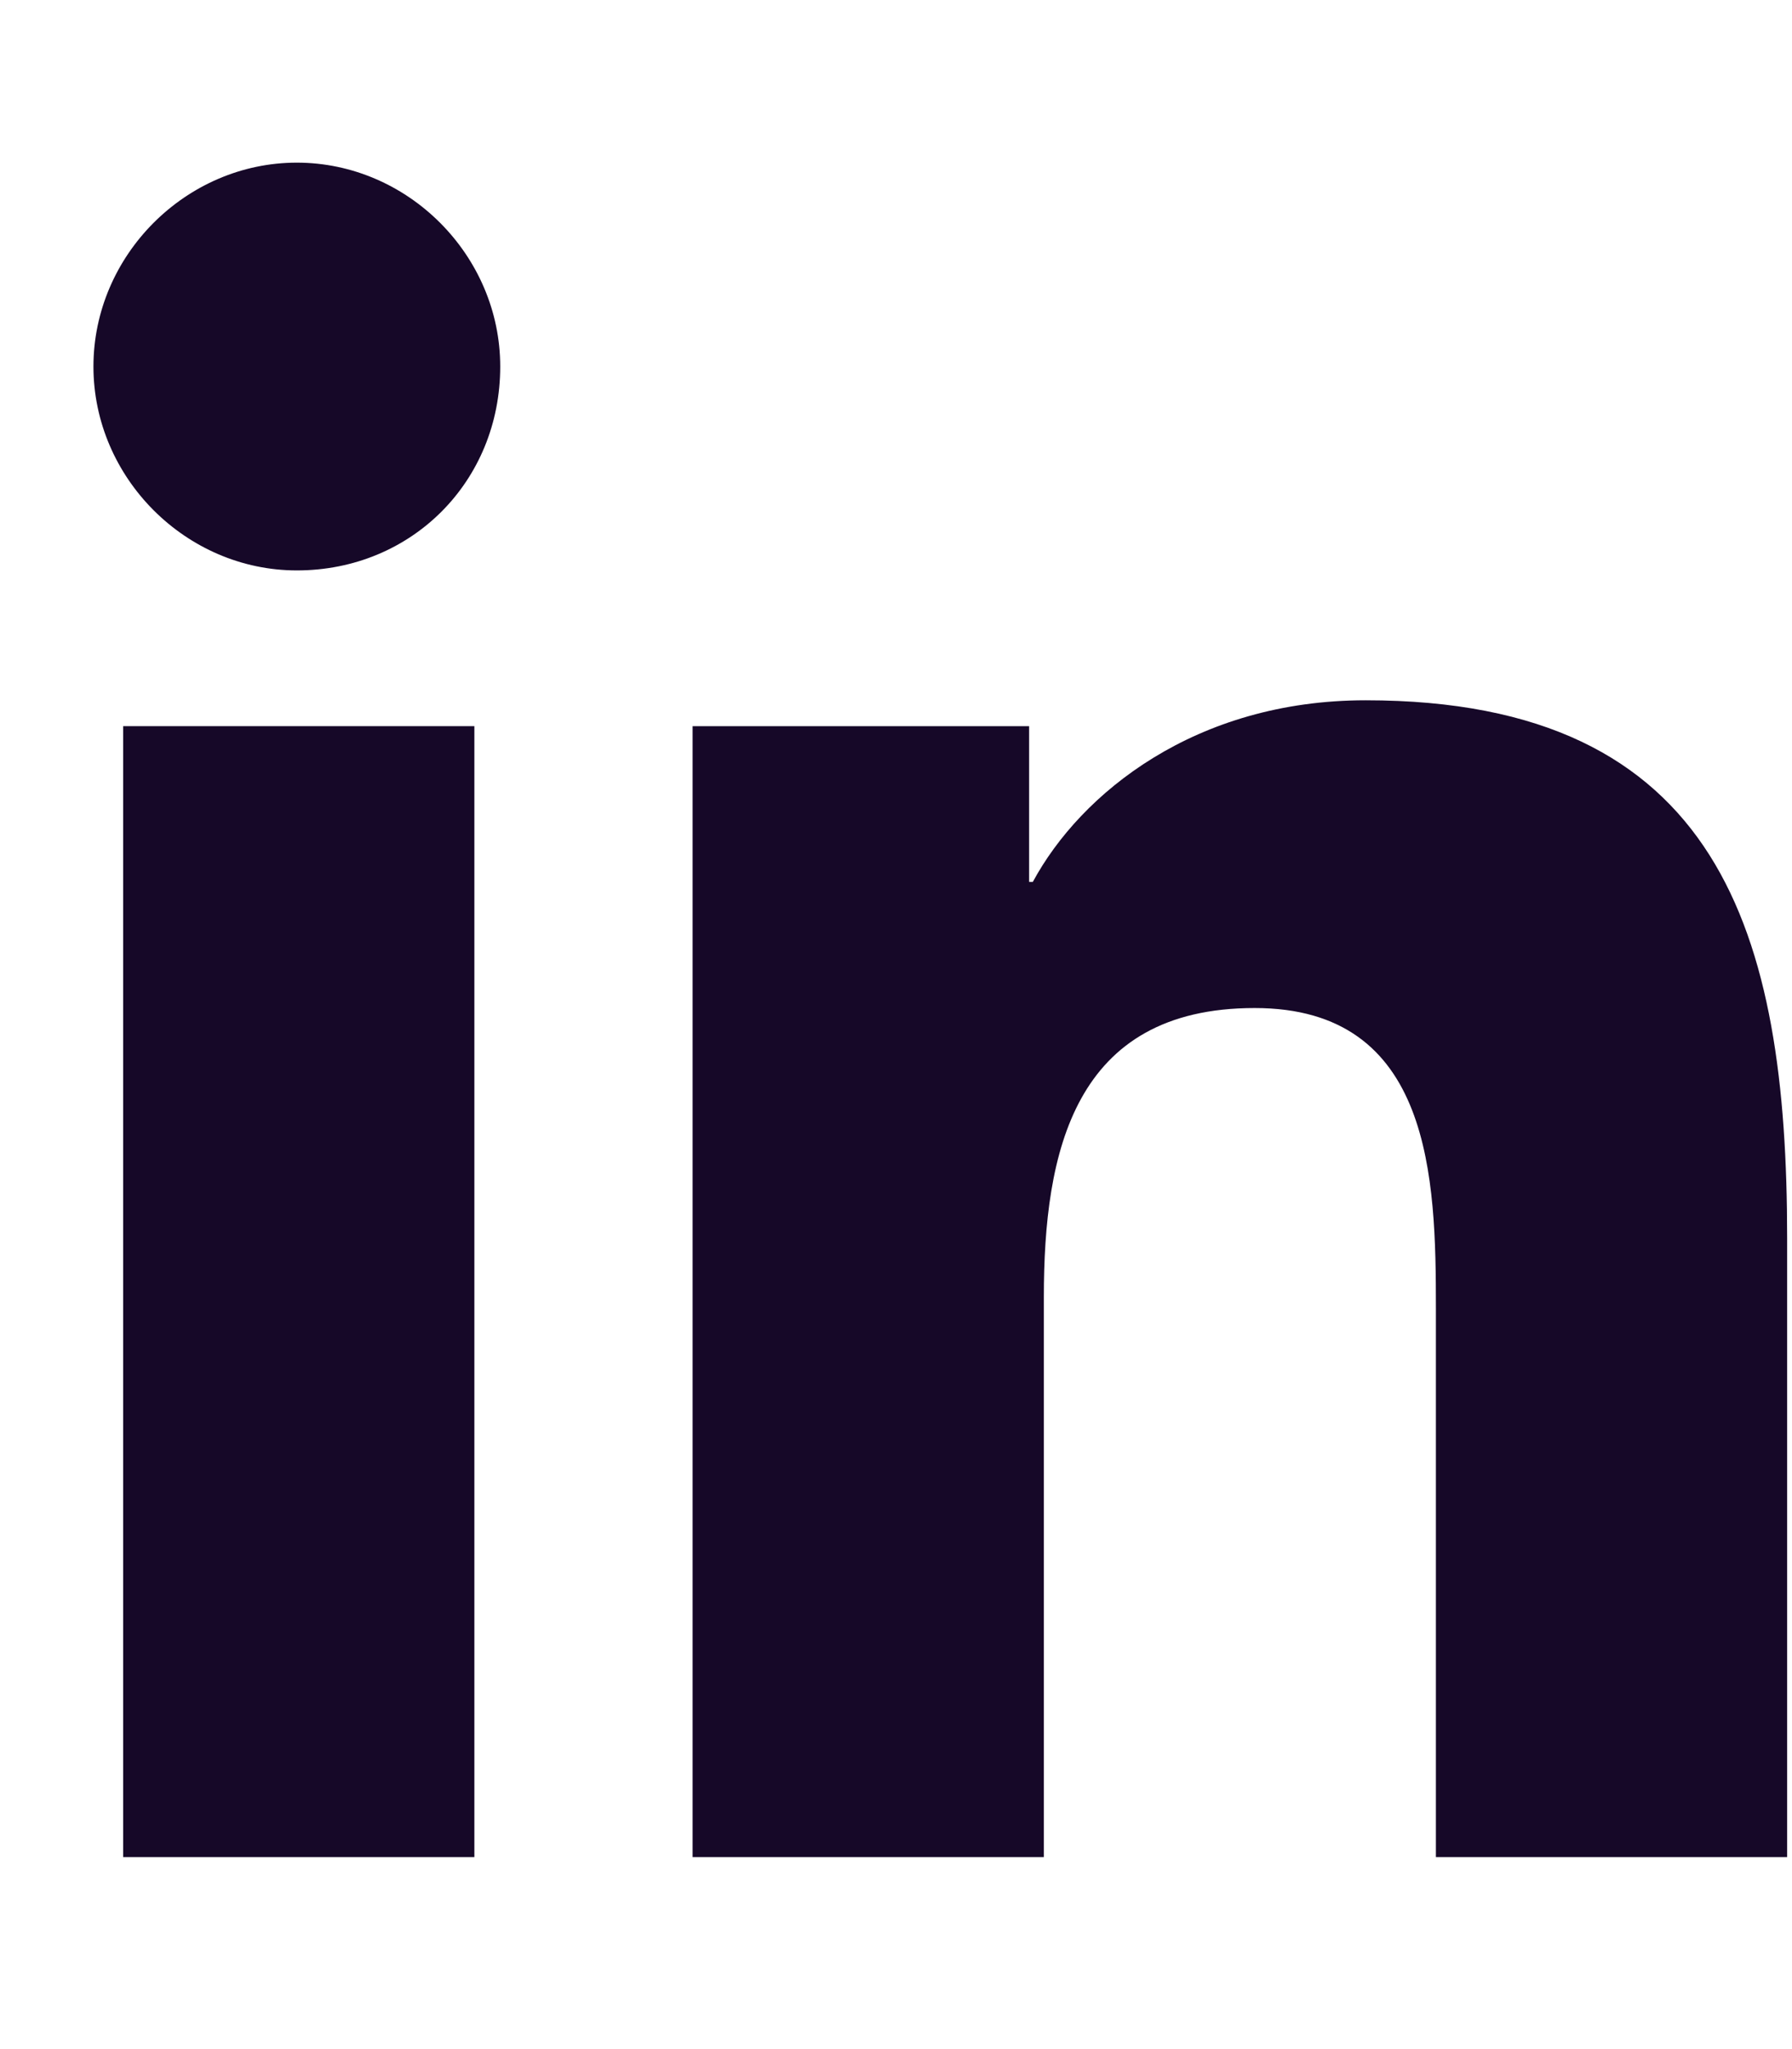 <svg width="14" height="16" viewBox="0 0 14 16" fill="none" xmlns="http://www.w3.org/2000/svg">
<g id="SVG">
<path id="Vector" d="M0.962 14.501H3.706V5.67H0.962V14.501Z" fill="#160828"/>
<path id="Vector_2" d="M0.73 2.862C0.73 3.731 1.453 4.454 2.319 4.454C3.215 4.454 3.908 3.76 3.908 2.862C3.908 1.993 3.186 1.27 2.319 1.27C1.453 1.27 0.73 1.993 0.73 2.862Z" fill="#160828"/>
<path id="Vector_3" d="M11.218 14.501H13.962V9.666C13.962 7.292 13.442 5.468 10.669 5.468C9.34 5.468 8.444 6.192 8.069 6.886H8.04V5.67H5.411V14.501H8.155V10.129C8.155 9 8.386 7.871 9.802 7.871C11.189 7.871 11.218 9.203 11.218 10.216V14.501Z" fill="#160828"/>
</g>
</svg>
